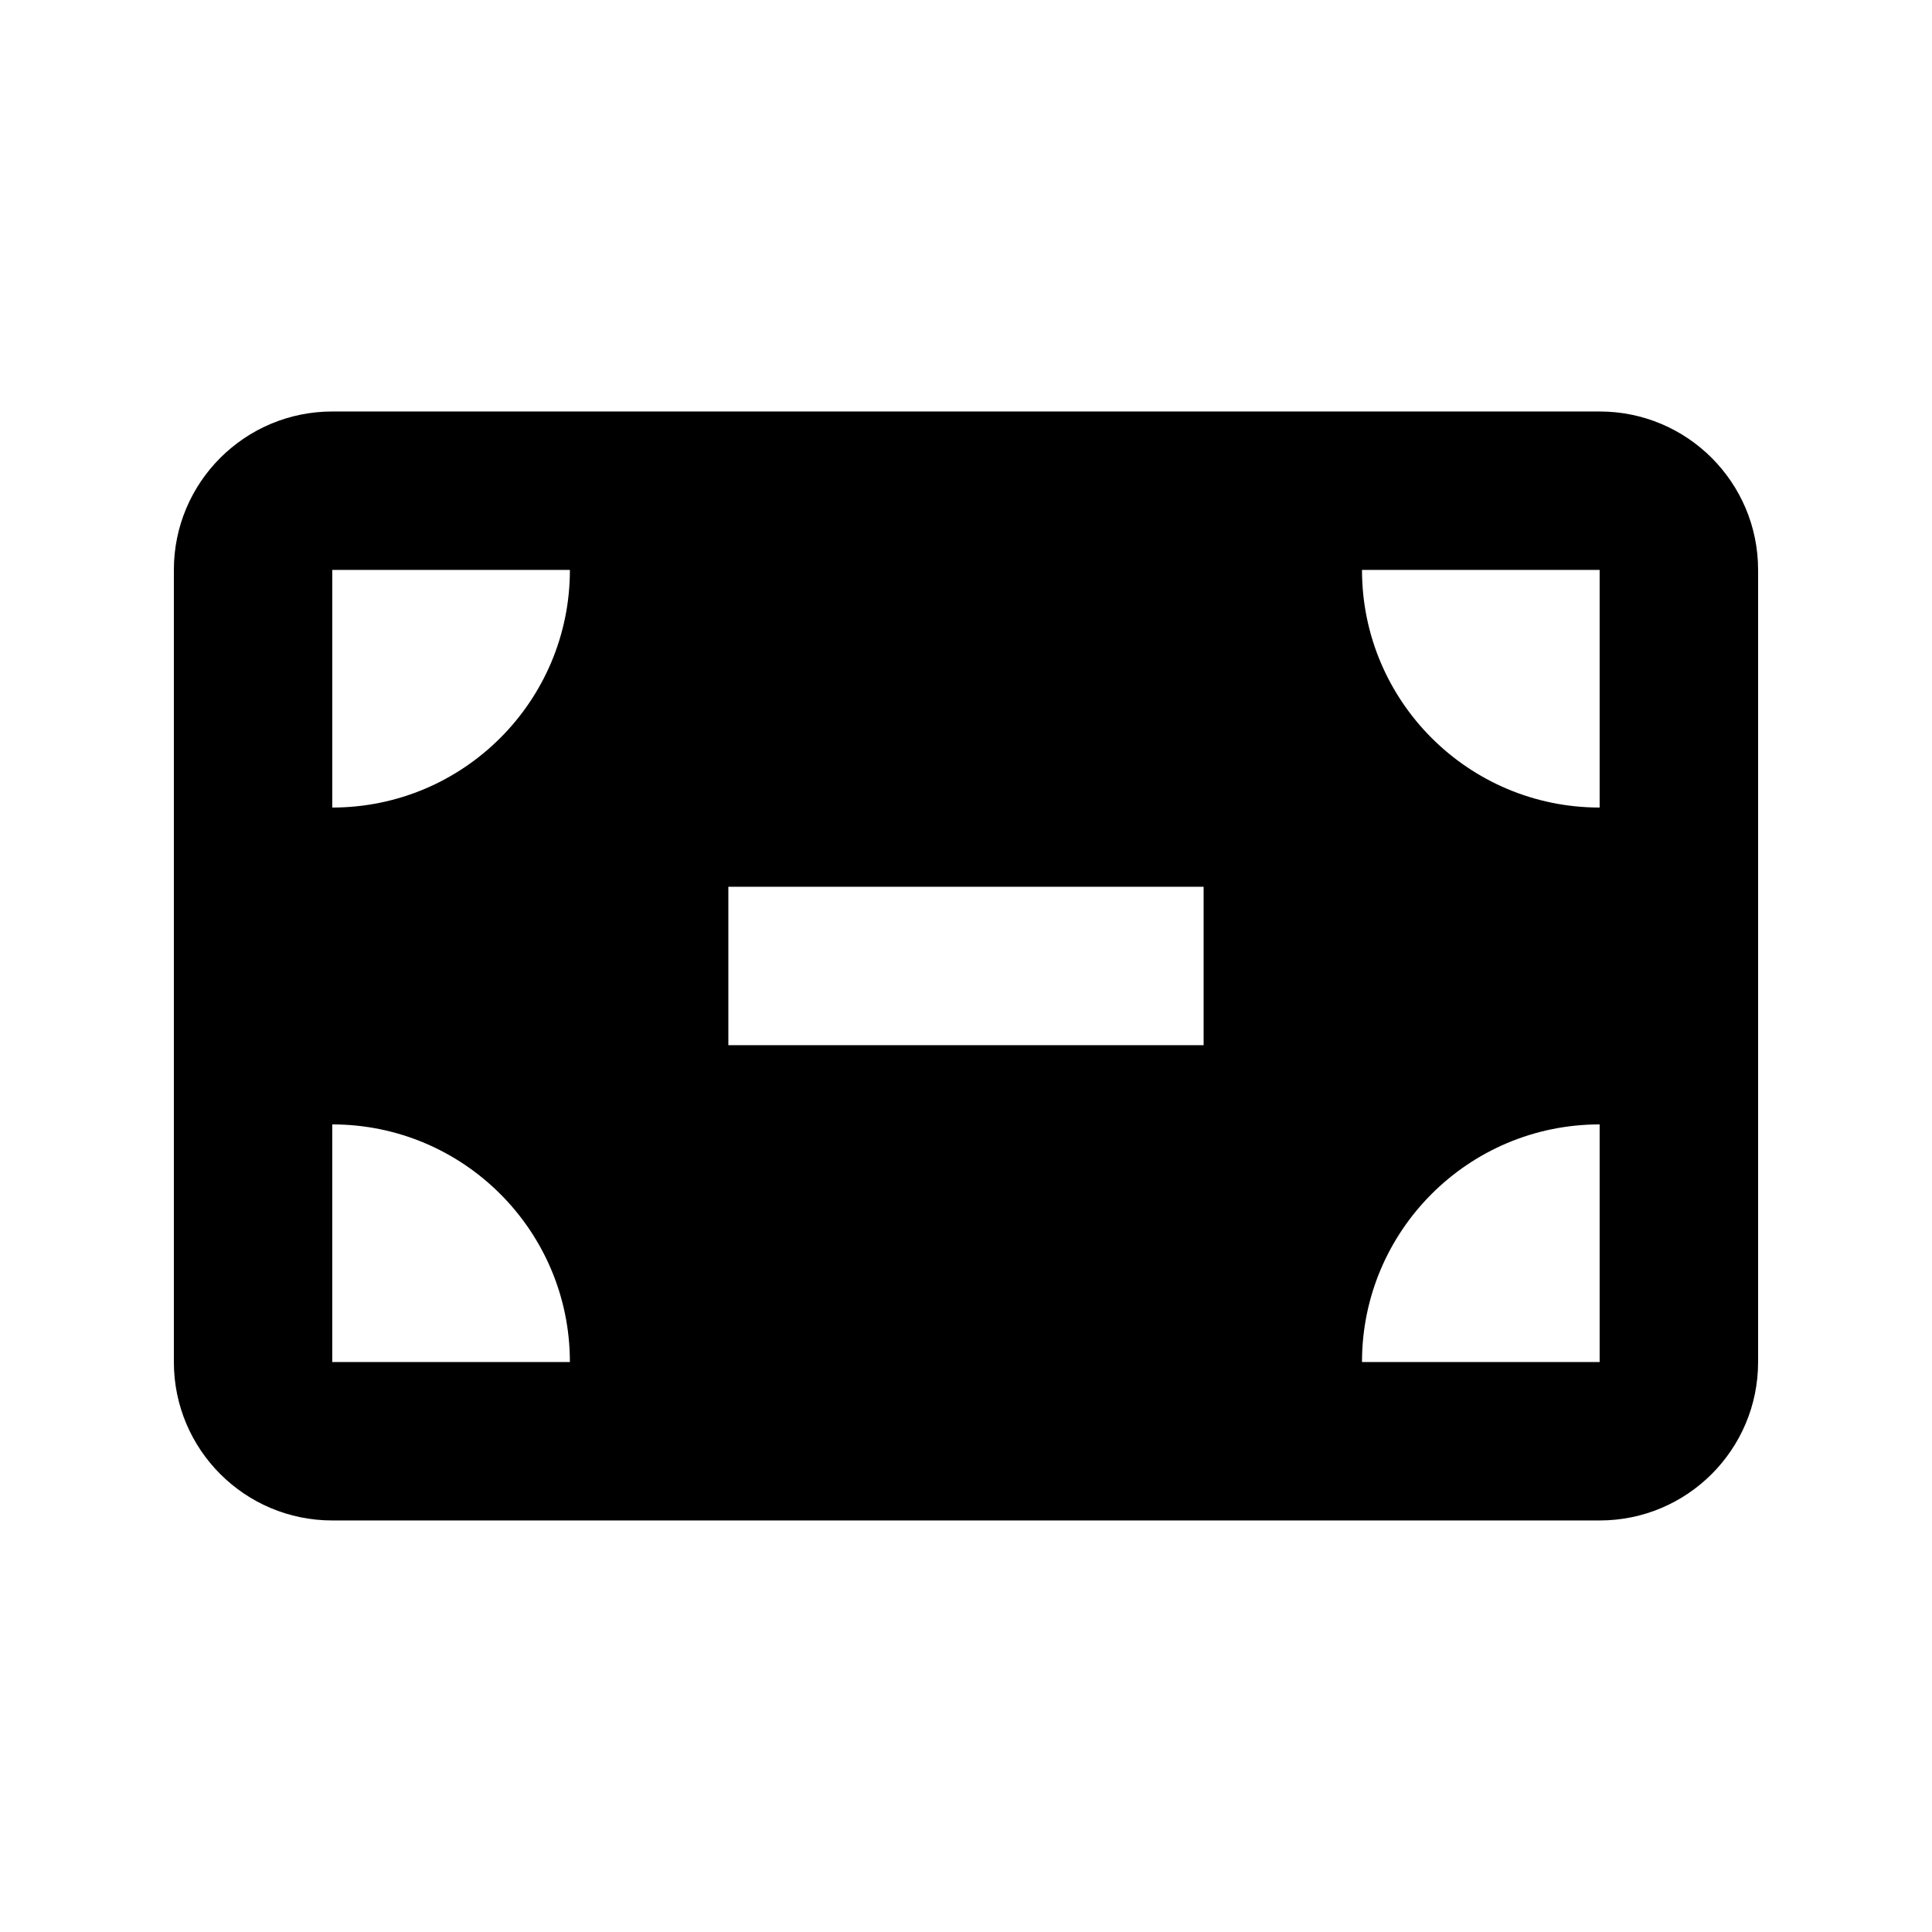 <?xml version="1.0" encoding="UTF-8"?>
<!-- The Best Svg Icon site in the world: iconSvg.co, Visit us! https://iconsvg.co -->
<svg fill="#000000" width="800px" height="800px" version="1.1" viewBox="144 144 512 512" xmlns="http://www.w3.org/2000/svg">
 <path d="m232.06 253.05c-23.188 0-41.984 18.797-41.984 41.984v209.92c0 23.191 18.797 41.984 41.984 41.984h335.87c23.188 0 41.984-18.793 41.984-41.984v-209.92c0-23.188-18.797-41.984-41.984-41.984zm230.91 125.95h-125.95v41.984h125.95zm-167.94-83.969h-62.977v62.977c34.781 0 62.977-28.195 62.977-62.977zm272.89 0v62.977c-34.781 0-62.977-28.195-62.977-62.977zm0 209.92v-62.973c-34.781 0-62.977 28.191-62.977 62.973zm-335.87 0v-62.973c34.781 0 62.977 28.191 62.977 62.973z" fill-rule="evenodd"/>
</svg>